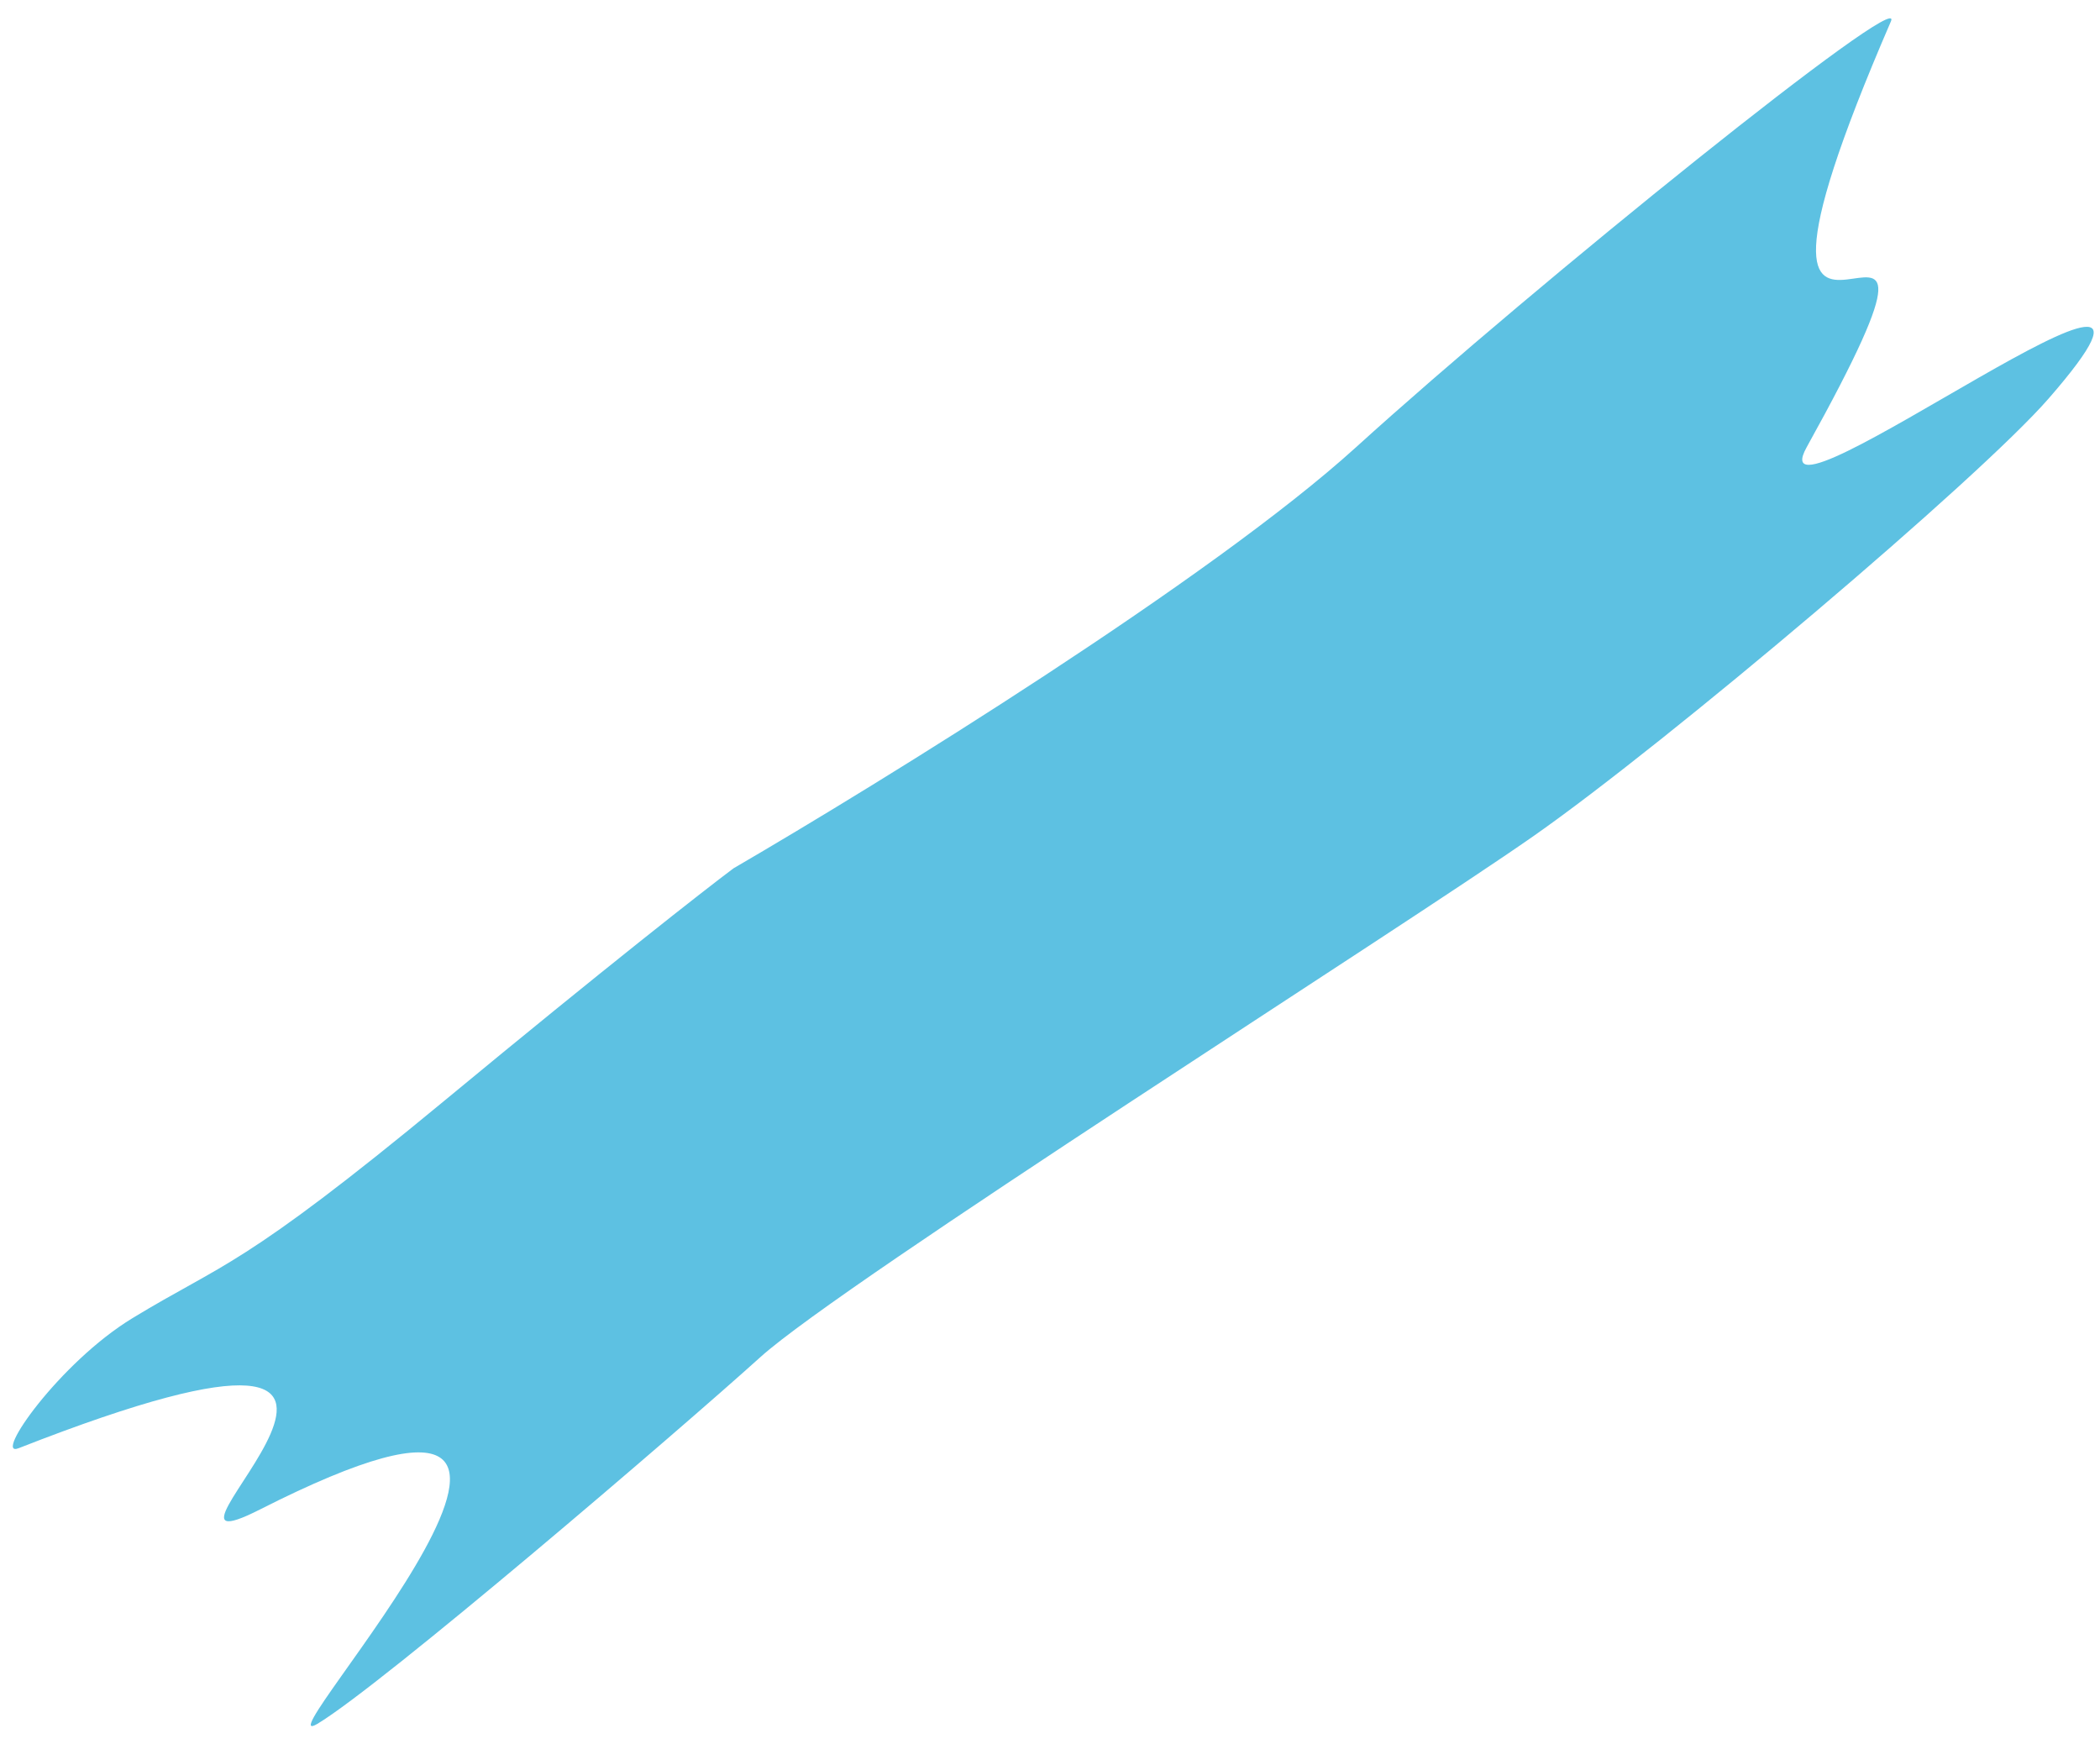 <svg width="112" height="93" fill="none" xmlns="http://www.w3.org/2000/svg"><path d="M7.065 70.295c-3.903 2.375-7.46 7.48-6.076 6.937 26.77-10.495 4.774 7.374 12.866 3.271 22.728-11.523-.339 13.468 3.072 11.427 3.412-2.04 19.214-15.573 23.636-19.565 4.42-3.99 34.156-22.83 41.245-27.793 7.089-4.964 23.716-19.028 27.452-23.318 10.268-11.79-15.867 7.936-12.905 2.597 11.239-20.256-7.048 3.974 4.496-22.716.82-1.897-18.88 13.957-28.53 22.716C64.6 30.858 46.968 41.74 39.12 46.307 37.602 47.442 32.395 51.51 23.7 58.7c-10.87 8.987-11.757 8.627-16.635 11.595z" fill="#5DC1E2"/></svg>